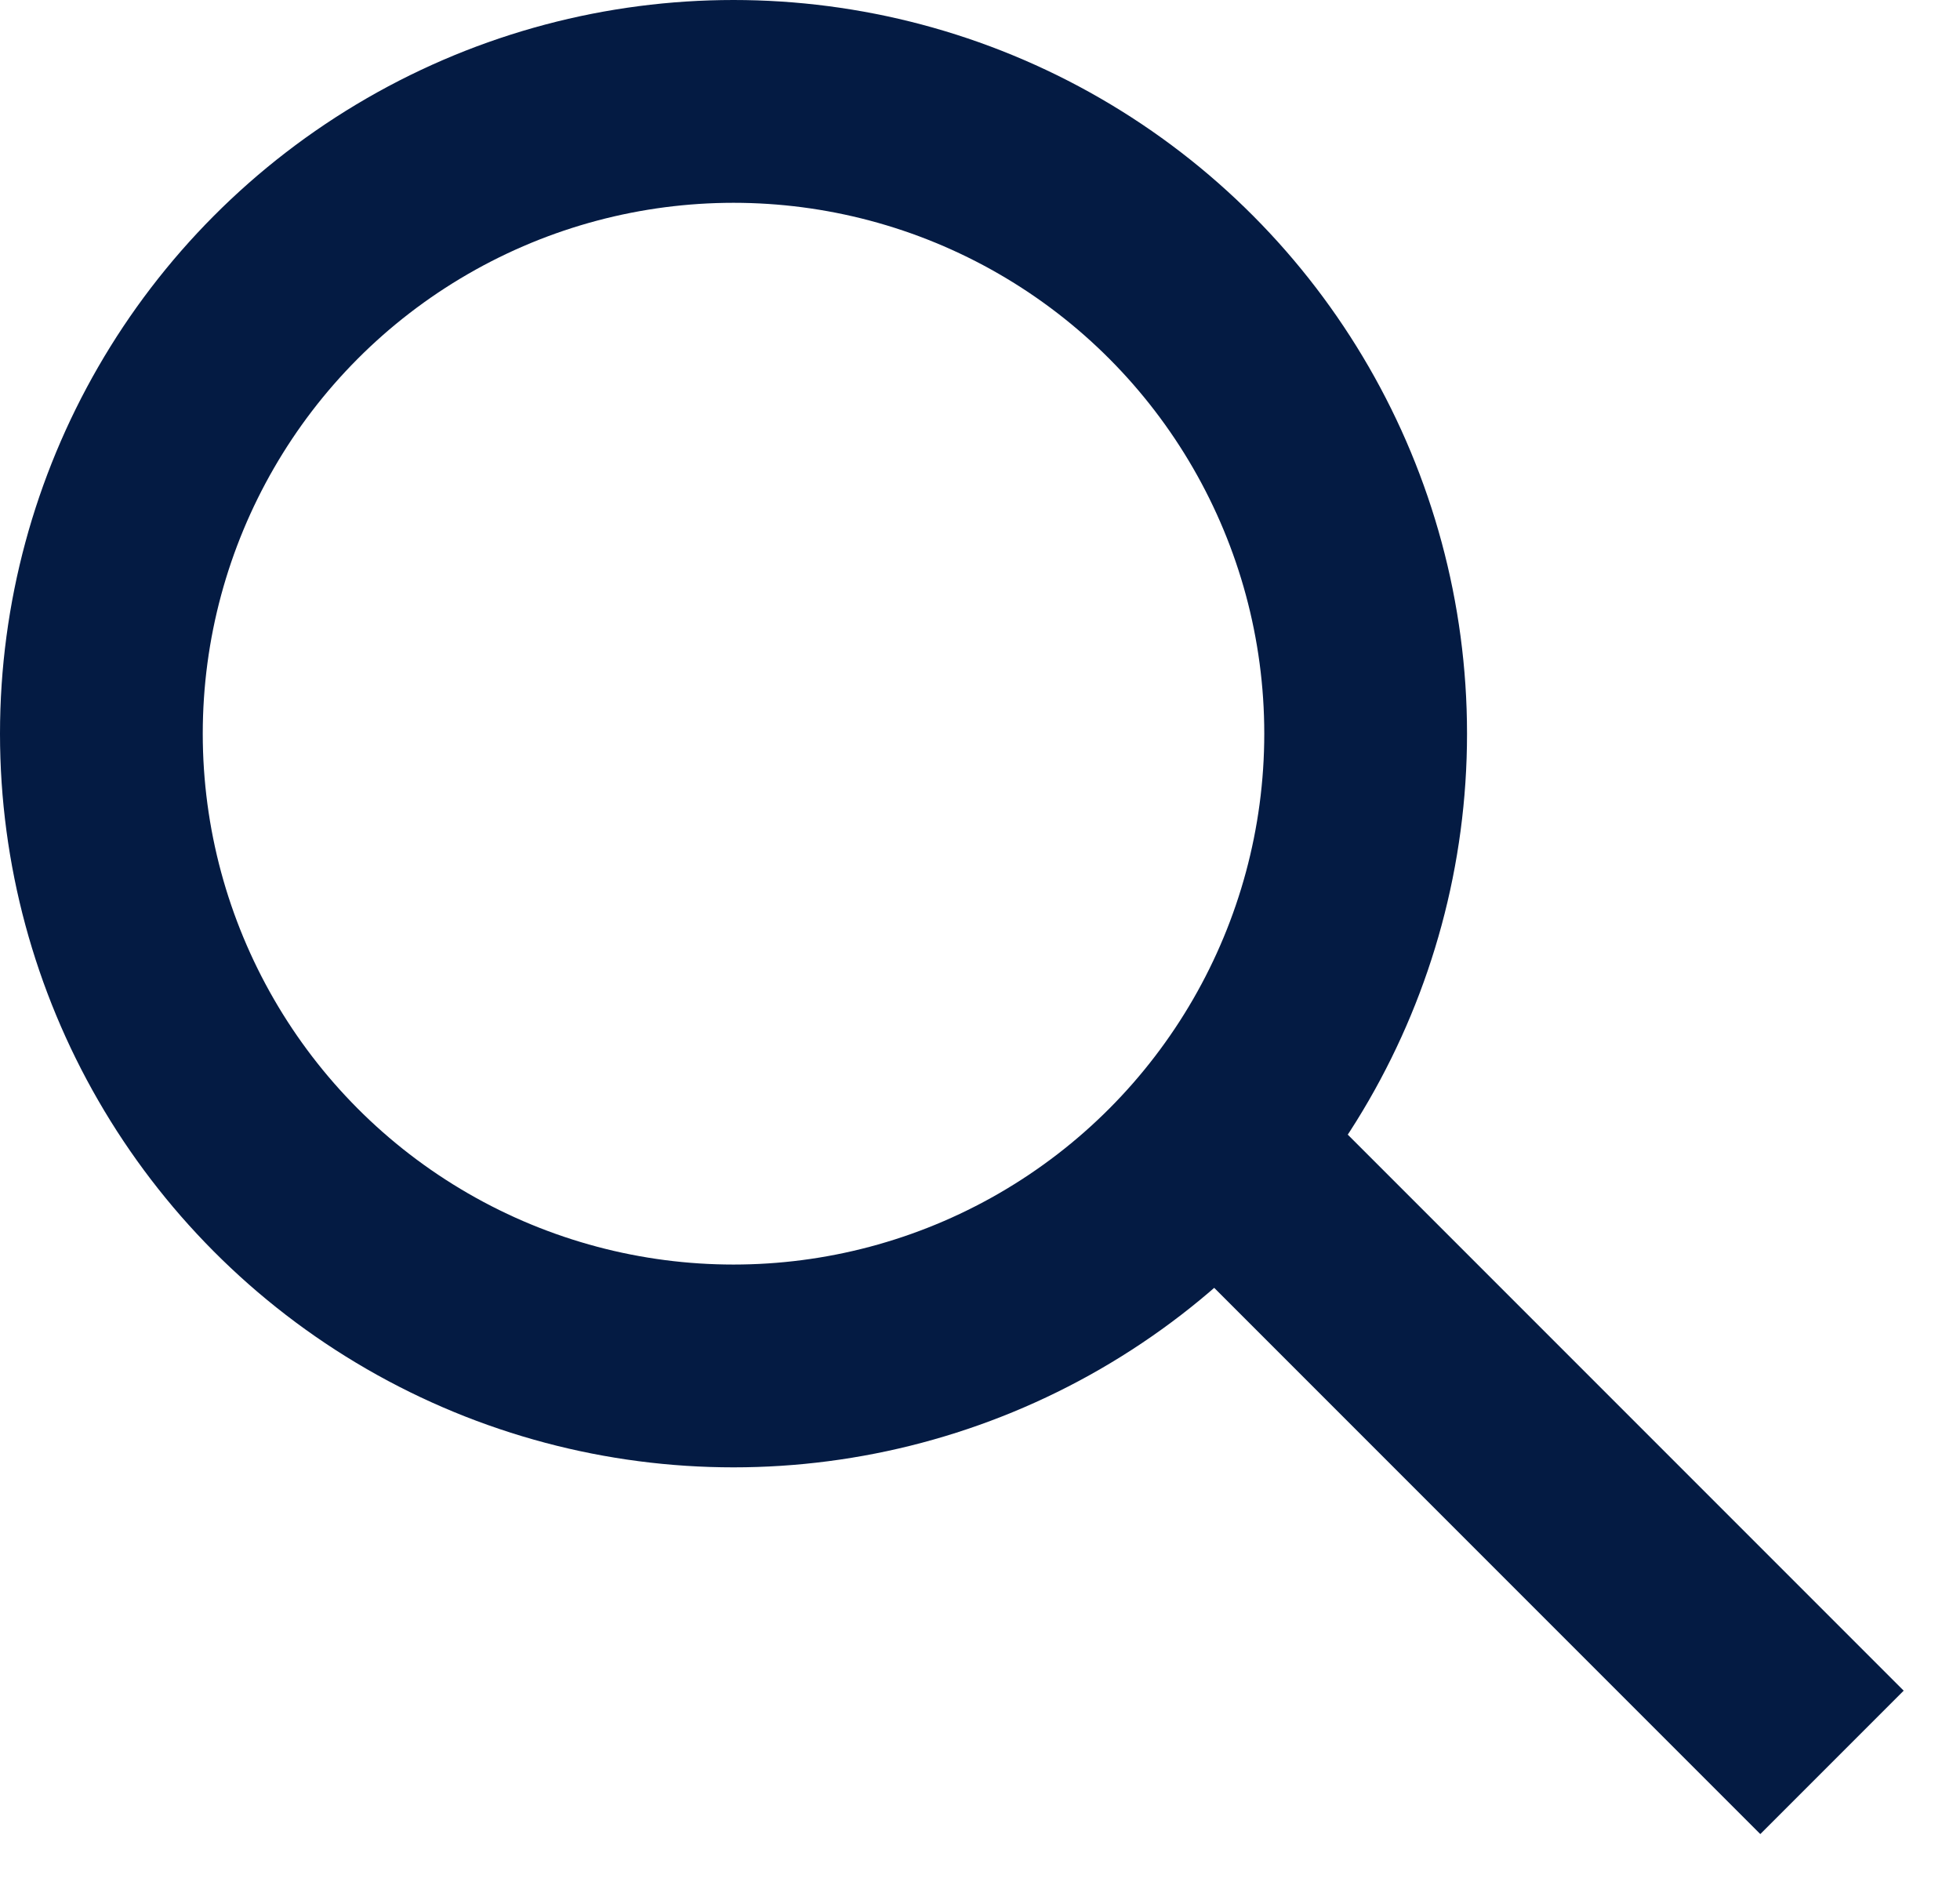 <svg width="29" height="28" viewBox="0 0 29 28" fill="none" xmlns="http://www.w3.org/2000/svg">
<circle cx="10.853" cy="10.853" r="9.353" stroke="#041B43" stroke-width="3"/>
<line x1="18.424" y1="17.388" x2="27.106" y2="26.07" stroke="#041B43" stroke-width="3"/>
</svg>
